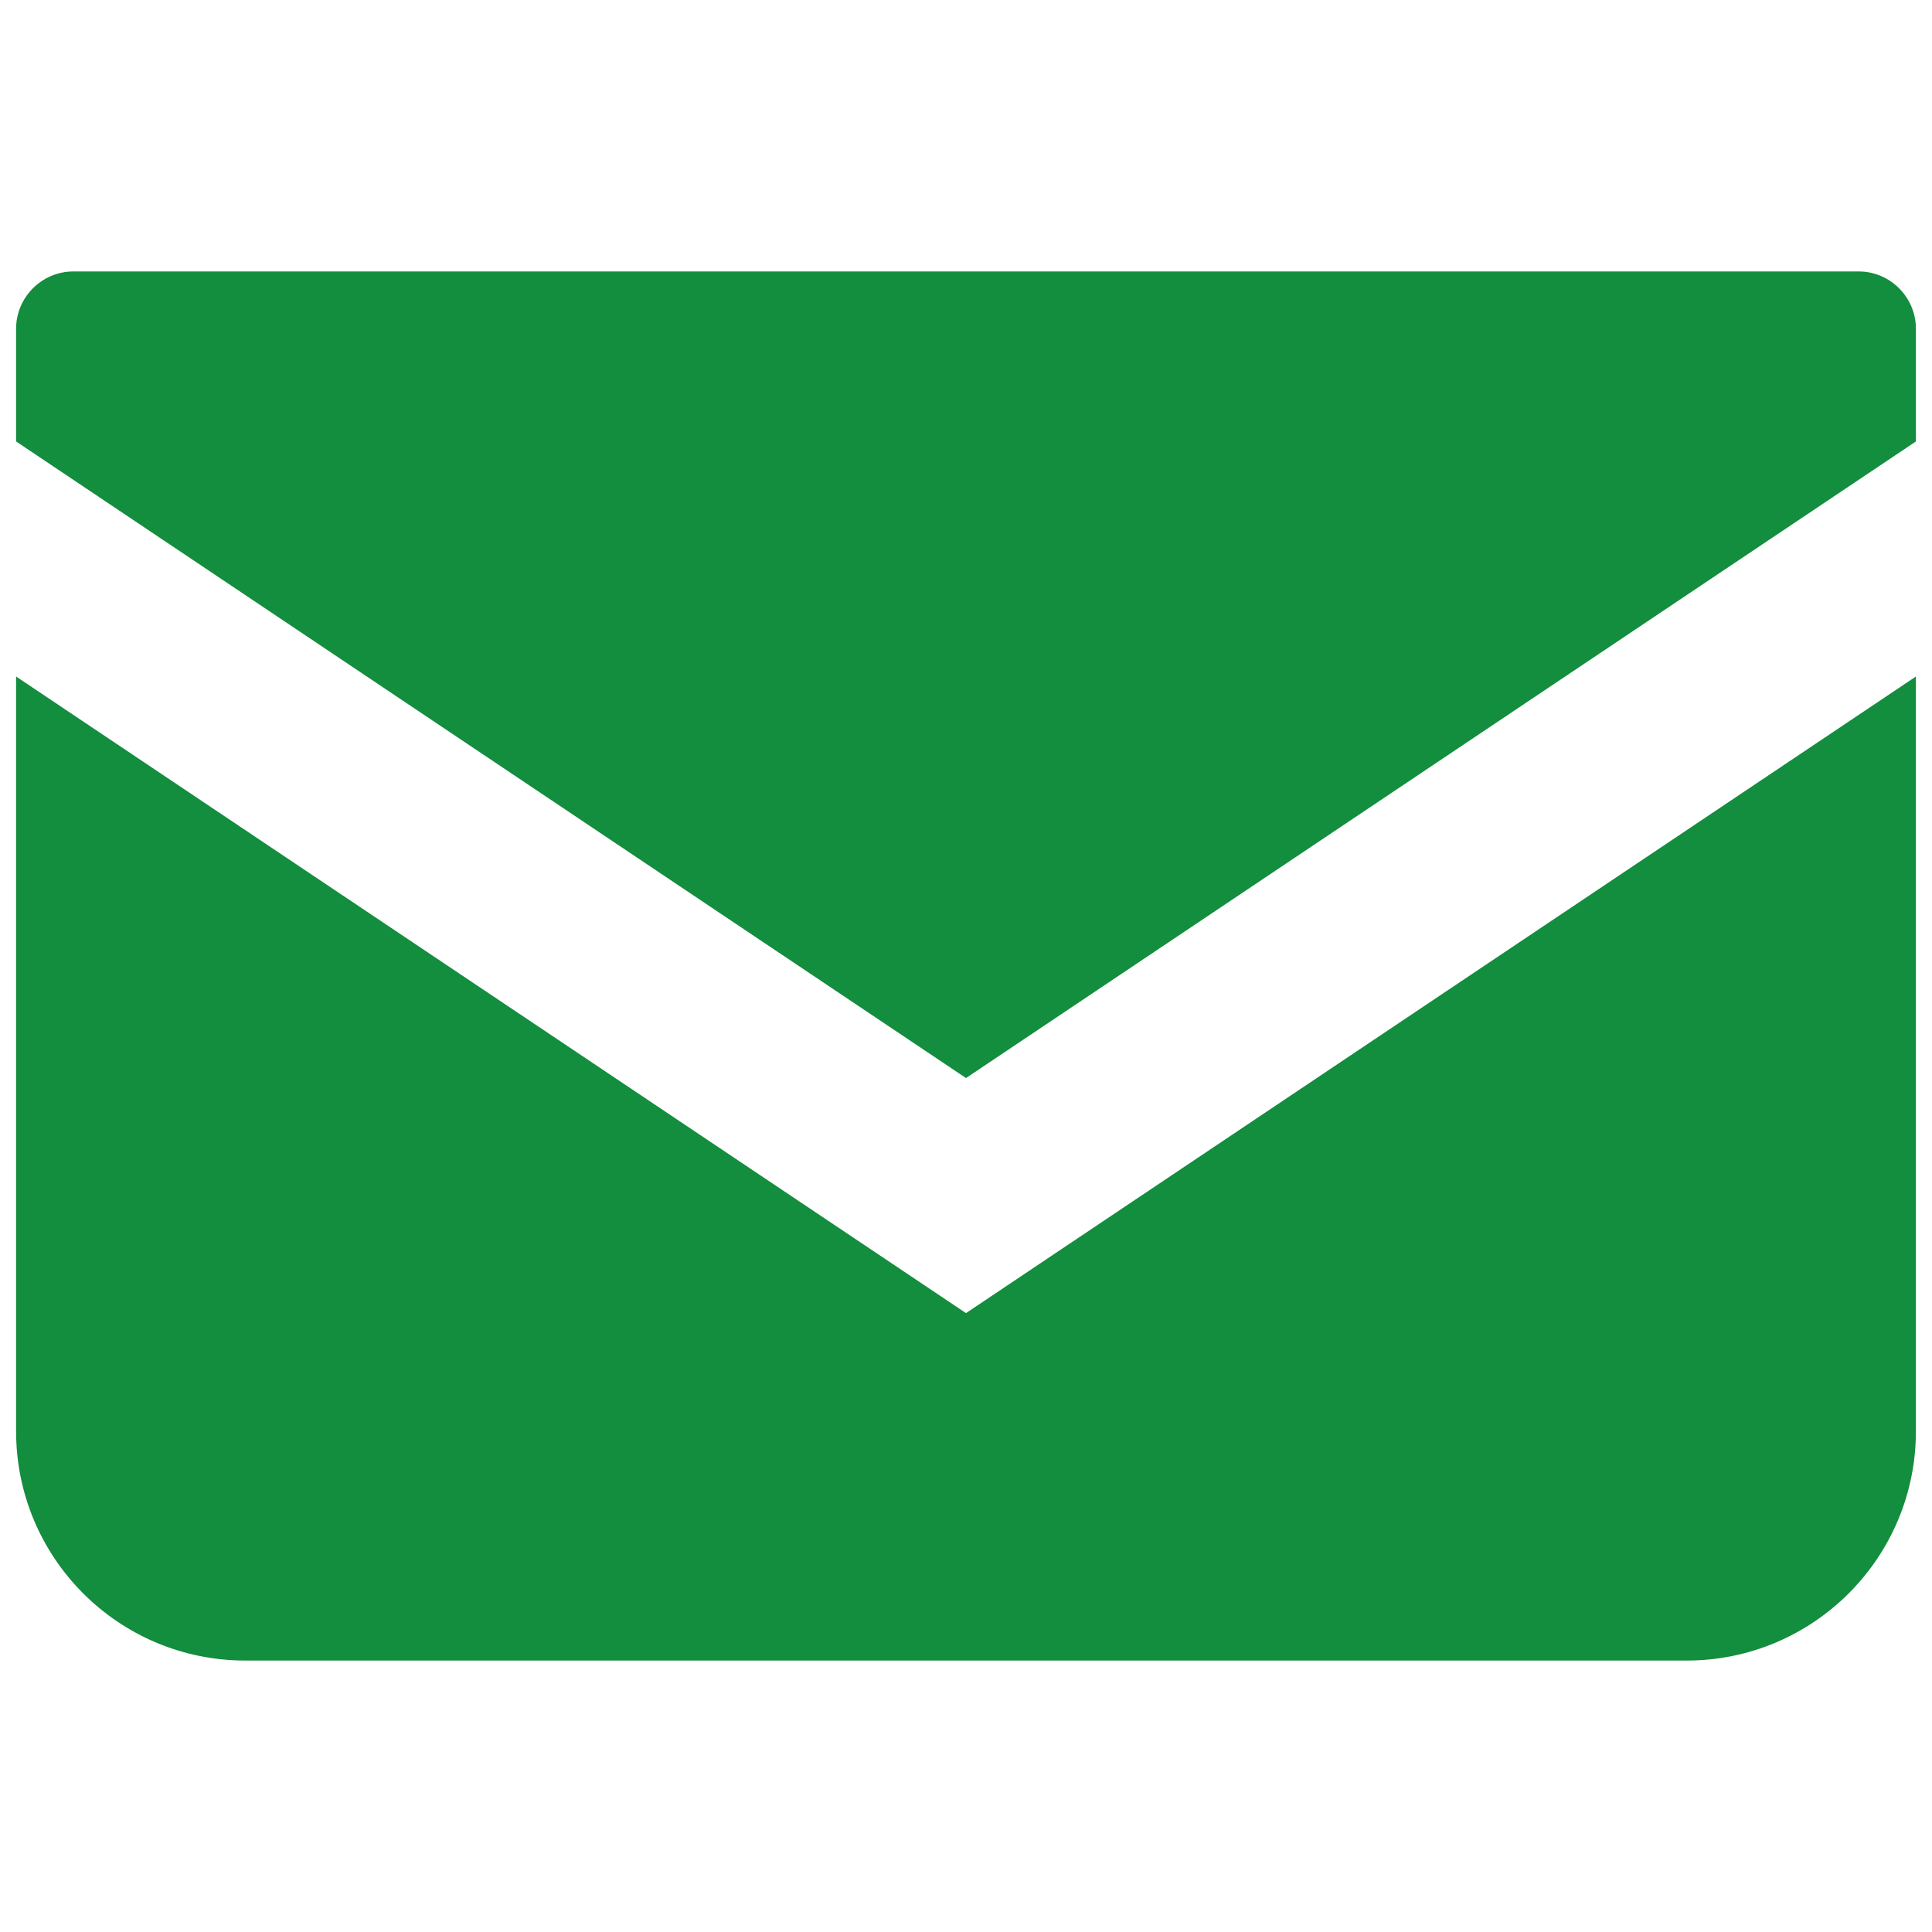 <?xml version="1.0" encoding="utf-8"?>
<!-- Generator: Adobe Illustrator 25.2.3, SVG Export Plug-In . SVG Version: 6.00 Build 0)  -->
<svg version="1.1" id="レイヤー_1" xmlns="http://www.w3.org/2000/svg" xmlns:xlink="http://www.w3.org/1999/xlink" x="0px"
	 y="0px" viewBox="0 0 600 600" style="enable-background:new 0 0 600 600;" xml:space="preserve">
<style type="text/css">
	.st0{display:none;}
	.st1{display:inline;}
	.st2{fill:#004097;}
	.st3{fill:#0080CB;}
	.st4{fill:#138D3E;}
</style>
<g id="レイヤー_1_1_" class="st0">
	<g class="st1">
		<path class="st2" d="M200.5,81.3C289.7,32.3,362,50.1,362,121c0,70.9-72.3,168.1-161.6,217.2V595
			c178.4-98,323.1-292.5,323.1-434.3S378.9-16.7,200.5,81.3"/>
		<path class="st3" d="M238,133.4c-44.6,24.5-80.8,15.7-80.8-19.8c0-35.5,36.1-84.1,80.8-108.6C148.8,54.1,76.4,151.3,76.4,222.2
			s72.3,88.7,161.6,39.7L238,133.4"/>
	</g>
</g>
<g id="レイヤー_2_1_" class="st0">
	<g class="st1">
		<path class="st3" d="M386,58.5V5H214v53.5H121V595h130.4v-96.8h97.3V595H479V58.5H386z M203.9,435.8h-38.4v-62.5h38.4V435.8z
			 M203.9,309.6h-38.4v-62.5h38.4V309.6z M203.9,183.5h-38.4V121h38.4V183.5z M280.8,435.8h-38.4v-62.5h38.4V435.8L280.8,435.8z
			 M280.8,309.6h-38.4v-62.5h38.4V309.6L280.8,309.6z M280.8,183.5h-38.4V121h38.4V183.5L280.8,183.5z M357.7,435.8h-38.4v-62.5
			h38.4V435.8z M357.7,309.6h-38.4v-62.5h38.4V309.6z M357.7,183.5h-38.4V121h38.4V183.5z M434.6,435.8h-38.5v-62.5h38.5V435.8z
			 M434.6,309.6h-38.5v-62.5h38.5V309.6z M434.6,183.5h-38.5V121h38.5V183.5z"/>
	</g>
</g>
<g id="レイヤー_3" class="st0">
	<g class="st1">
		<path class="st3" d="M441.1,5H245h-15.2l-10.7,10.7L70.7,164.1L60,174.9V190v306c0,54.6,44.4,99,99,99h282.1c54.6,0,99-44.4,99-99
			V104C540,49.4,495.6,5,441.1,5z M503.4,496c0,34.4-27.9,62.3-62.3,62.3H158.9c-34.4,0-62.3-27.9-62.3-62.3v-306h96.5
			c28.7,0,51.9-23.3,51.9-51.9V41.7h196c34.4,0,62.3,27.9,62.3,62.3V496z"/>
		<path class="st3" d="M399.9,188.7c-8.8,6.2-19.6,9.8-31.2,9.8c-11.6,0-22.3-3.6-31.2-9.8c-15.5,6.6-25,18.3-30.8,28.6
			c-7.7,13.7-1.7,33,11.6,33c13.3,0,50.3,0,50.3,0s37,0,50.3,0c13.3,0,19.3-19.4,11.6-33C424.9,207,415.4,195.4,399.9,188.7z"/>
		<path class="st3" d="M368.8,185.6c22.7,0,41.1-18.4,41.1-41.1v-9.9c0-22.7-18.4-41.1-41.1-41.1c-22.7,0-41.1,18.4-41.1,41.1v9.9
			C327.6,167.2,346,185.6,368.8,185.6z"/>
		<rect x="165.9" y="305" class="st3" width="265.5" height="25.8"/>
		<rect x="165.9" y="382.4" class="st3" width="265.5" height="25.8"/>
		<rect x="165.9" y="459.7" class="st3" width="185.9" height="25.8"/>
	</g>
</g>
<g id="レイヤー_4">
	<g>
		<path class="st4" d="M577.2,84.3H22.8C13,84.3,5,92.3,5,102.1v35l295,197.7l295-197.7v-35C595,92.3,587,84.3,577.2,84.3z"/>
		<path class="st4" d="M5,210.1v234.4c0,39.3,31.8,71.2,71.2,71.2h447.6c39.3,0,71.2-31.9,71.2-71.2V210.1L300,407.8L5,210.1z"/>
	</g>
</g>
</svg>
